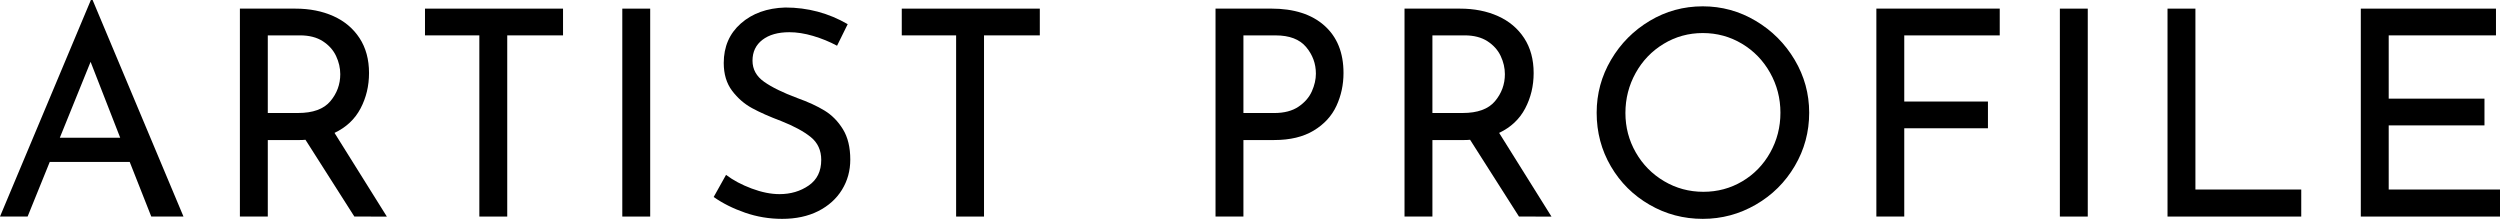 <svg viewBox="0 0 104.315 9.132" xmlns="http://www.w3.org/2000/svg"><path d="m5.412 6.756h-3.336l-.924 2.28h-1.152l3.792-9.036h.072l3.792 9.036h-1.344zm-.396-1.008-1.236-3.168-1.284 3.168z"/><path d="m14.786 9.036-2.04-3.204c-.064.008-.16.012-.288.012h-1.284v3.192h-1.164v-8.676h2.316c.592 0 1.12.104 1.584.312s.828.515 1.092.918c.264.404.396.891.396 1.458 0 .536-.118 1.028-.354 1.477-.236.448-.598.788-1.086 1.02l2.184 3.492zm-1.002-4.812c.276-.328.414-.704.414-1.129 0-.256-.058-.508-.174-.756-.116-.248-.3-.454-.552-.618-.252-.163-.57-.245-.954-.245h-1.344v3.239h1.26c.624 0 1.074-.163 1.35-.491z"/><path d="m23.493.36v1.116h-2.328v7.56h-1.164v-7.56h-2.268v-1.116z"/><path d="m27.13.36v8.676h-1.164v-8.676z"/><path d="m33.931 1.5c-.353-.104-.684-.156-.996-.156-.472 0-.846.106-1.122.318s-.414.502-.414.87c0 .36.162.654.486.882.324.229.786.454 1.386.678.448.16.826.334 1.134.522.308.188.564.448.768.78s.306.754.306 1.266c0 .464-.116.884-.348 1.26s-.562.672-.99.889c-.428.216-.93.323-1.506.323-.536 0-1.052-.086-1.548-.258s-.932-.39-1.308-.654l.516-.924c.296.225.652.414 1.068.57s.804.234 1.164.234c.464 0 .87-.12 1.218-.36.348-.24.522-.596.522-1.068 0-.399-.146-.718-.438-.954-.292-.235-.702-.457-1.23-.666-.488-.184-.894-.363-1.218-.54-.324-.176-.602-.418-.834-.726s-.348-.694-.348-1.158c0-.68.238-1.229.714-1.649.476-.42 1.094-.643 1.854-.666.936 0 1.804.231 2.604.695l-.444.9c-.312-.168-.644-.304-.996-.408z"/><path d="m43.387.36v1.116h-2.328v7.56h-1.164v-7.56h-2.268v-1.116z"/><path d="m55.261 1.068c.532.472.798 1.132.798 1.979 0 .488-.098.944-.294 1.368-.196.424-.512.769-.948 1.032-.437.264-.986.396-1.65.396h-1.284v3.192h-1.164v-8.676h2.328c.944 0 1.682.236 2.214.708zm-1.08 3.384c.26-.176.446-.39.558-.642.112-.252.168-.498.168-.738 0-.416-.136-.786-.408-1.11s-.696-.485-1.272-.485h-1.344v3.239h1.284c.416 0 .754-.088 1.014-.264z"/><path d="m63.381 9.036-2.04-3.204c-.064.008-.16.012-.288.012h-1.284v3.192h-1.164v-8.676h2.316c.592 0 1.12.104 1.584.312s.828.515 1.092.918c.264.404.396.891.396 1.458 0 .536-.118 1.028-.354 1.477-.236.448-.598.788-1.086 1.02l2.184 3.492zm-1.002-4.812c.276-.328.414-.704.414-1.129 0-.256-.058-.508-.174-.756-.116-.248-.3-.454-.552-.618-.252-.163-.57-.245-.954-.245h-1.344v3.239h1.26c.624 0 1.074-.163 1.35-.491z"/><path d="m67.222 2.496c.4-.68.938-1.222 1.614-1.626.676-.404 1.414-.606 2.214-.606.792 0 1.528.202 2.208.606.68.404 1.222.946 1.626 1.626.404.68.606 1.416.606 2.208 0 .8-.2 1.54-.6 2.22-.4.681-.942 1.219-1.626 1.614-.684.396-1.422.594-2.214.594-.8 0-1.541-.195-2.22-.588-.68-.392-1.218-.926-1.614-1.602-.396-.676-.594-1.422-.594-2.238 0-.792.2-1.528.6-2.208zm1.032 3.864c.288.504.682.904 1.182 1.2s1.046.443 1.638.443c.592 0 1.134-.146 1.626-.438.492-.292.88-.692 1.164-1.2.284-.508.426-1.062.426-1.662s-.144-1.156-.432-1.668-.68-.916-1.176-1.212-1.04-.444-1.632-.444c-.592 0-1.136.15-1.632.45s-.886.706-1.17 1.218c-.284.513-.426 1.068-.426 1.668 0 .593.144 1.141.432 1.645z"/><path d="m83.441.36v1.116h-3.984v2.76h3.492v1.116h-3.492v3.684h-1.164v-8.676z"/><path d="m87.114.36v8.676h-1.164v-8.676z"/><path d="m91.606.36v7.548h4.416v1.128h-5.58v-8.676z"/><path d="m104.147.36v1.116h-4.476v2.64h3.996v1.116h-3.996v2.676h4.644v1.128h-5.808v-8.676z"/></svg>